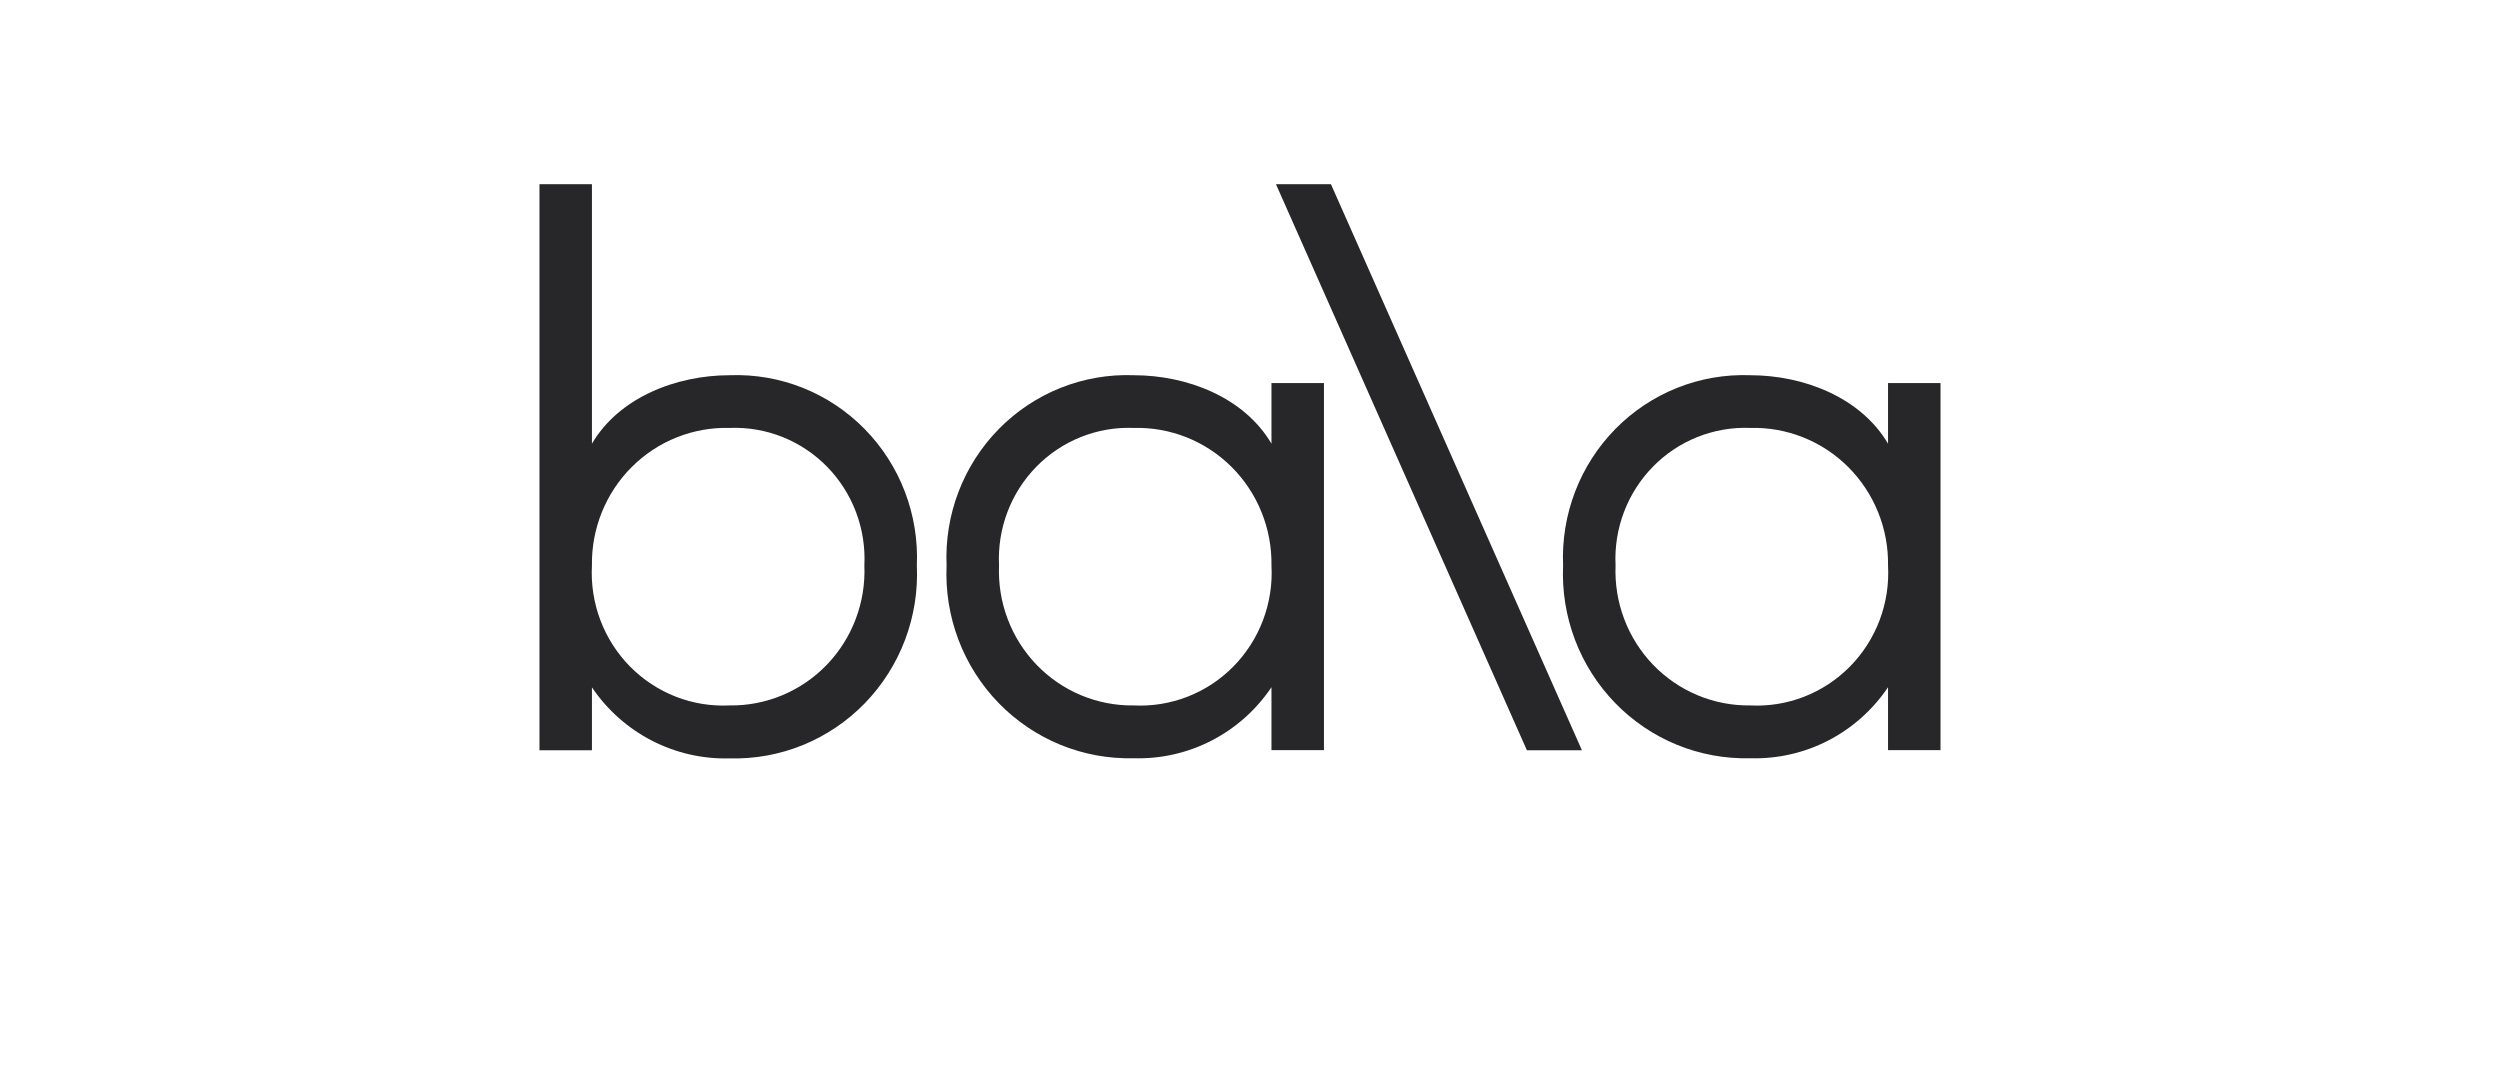 <svg width="190" height="82" viewBox="0 0 190 82" fill="none" xmlns="http://www.w3.org/2000/svg">
<path d="M55.458 28.517C51.413 28.517 47.063 30.19 44.987 33.718V14H41V57.02H44.987V52.24C46.146 53.953 47.712 55.345 49.541 56.288C51.371 57.231 53.405 57.695 55.458 57.637C57.363 57.689 59.259 57.343 61.026 56.622C62.793 55.9 64.394 54.818 65.728 53.444C67.063 52.069 68.103 50.431 68.783 48.632C69.463 46.833 69.768 44.912 69.68 42.989C69.765 41.074 69.456 39.163 68.773 37.375C68.09 35.587 67.047 33.962 65.71 32.602C64.374 31.242 62.773 30.177 61.008 29.474C59.243 28.771 57.354 28.445 55.458 28.517ZM55.458 53.612C54.06 53.683 52.662 53.456 51.356 52.946C50.051 52.435 48.865 51.653 47.878 50.651C46.891 49.648 46.123 48.446 45.625 47.124C45.127 45.802 44.91 44.389 44.987 42.977C44.966 41.588 45.223 40.208 45.743 38.922C46.263 37.635 47.035 36.469 48.014 35.492C48.992 34.515 50.156 33.748 51.435 33.238C52.715 32.728 54.083 32.484 55.458 32.523C56.826 32.468 58.191 32.702 59.465 33.209C60.739 33.717 61.894 34.487 62.857 35.47C63.82 36.454 64.569 37.629 65.057 38.922C65.545 40.214 65.761 41.595 65.692 42.977C65.749 44.364 65.526 45.748 65.035 47.045C64.545 48.342 63.798 49.524 62.84 50.52C61.883 51.515 60.734 52.303 59.465 52.834C58.195 53.366 56.832 53.631 55.458 53.612Z" fill="#27272A"/>
<path d="M96.632 33.718C94.552 30.191 90.222 28.517 86.162 28.517C84.267 28.446 82.378 28.772 80.615 29.474C78.851 30.177 77.251 31.241 75.915 32.599C74.578 33.958 73.535 35.582 72.851 37.368C72.167 39.154 71.857 41.064 71.94 42.977C71.854 44.9 72.16 46.82 72.841 48.618C73.521 50.416 74.561 52.054 75.895 53.428C77.23 54.802 78.83 55.884 80.596 56.606C82.362 57.329 84.257 57.675 86.162 57.626C88.215 57.688 90.251 57.227 92.082 56.283C93.912 55.34 95.477 53.946 96.632 52.229V57.009H100.62V29.115H96.632V33.718ZM86.162 53.613C84.787 53.632 83.424 53.367 82.154 52.836C80.884 52.304 79.736 51.517 78.778 50.521C77.82 49.526 77.073 48.343 76.583 47.046C76.093 45.749 75.87 44.364 75.927 42.977C75.858 41.596 76.074 40.214 76.562 38.922C77.05 37.629 77.8 36.454 78.763 35.47C79.726 34.487 80.881 33.717 82.155 33.209C83.429 32.702 84.793 32.468 86.162 32.523C87.536 32.485 88.904 32.728 90.184 33.239C91.463 33.749 92.627 34.516 93.605 35.492C94.583 36.469 95.356 37.636 95.876 38.922C96.396 40.209 96.653 41.588 96.632 42.977C96.709 44.389 96.492 45.802 95.993 47.124C95.495 48.446 94.728 49.647 93.741 50.65C92.753 51.653 91.569 52.435 90.263 52.945C88.957 53.456 87.56 53.683 86.162 53.613Z" fill="#27272A"/>
<path d="M143.491 29.115V33.718C141.408 30.191 137.066 28.517 133.017 28.517C131.123 28.446 129.234 28.772 127.47 29.474C125.707 30.177 124.106 31.241 122.77 32.599C121.434 33.958 120.391 35.582 119.707 37.368C119.023 39.154 118.713 41.064 118.795 42.977C118.709 44.9 119.016 46.82 119.696 48.618C120.377 50.416 121.417 52.054 122.751 53.428C124.085 54.802 125.685 55.884 127.451 56.606C129.218 57.329 131.112 57.675 133.017 57.626C135.071 57.688 137.108 57.227 138.939 56.284C140.77 55.34 142.335 53.946 143.491 52.229V57.009H147.479V29.115L143.491 29.115ZM133.017 53.613C131.643 53.631 130.28 53.367 129.01 52.835C127.741 52.303 126.592 51.516 125.634 50.52C124.676 49.525 123.929 48.342 123.439 47.045C122.949 45.749 122.726 44.364 122.783 42.977C122.714 41.596 122.93 40.215 123.419 38.922C123.907 37.63 124.656 36.455 125.619 35.471C126.582 34.487 127.737 33.718 129.011 33.21C130.284 32.702 131.649 32.468 133.017 32.523C134.392 32.485 135.761 32.728 137.04 33.239C138.32 33.749 139.484 34.515 140.462 35.492C141.441 36.469 142.214 37.636 142.734 38.922C143.255 40.208 143.512 41.588 143.491 42.977C143.569 44.39 143.352 45.803 142.854 47.126C142.356 48.448 141.588 49.65 140.6 50.653C139.612 51.656 138.427 52.438 137.12 52.948C135.814 53.458 134.416 53.684 133.017 53.613Z" fill="#27272A"/>
<path d="M96.973 14L116.044 57.02H120.227L101.152 14H96.973Z" fill="#27272A"/>
</svg>
